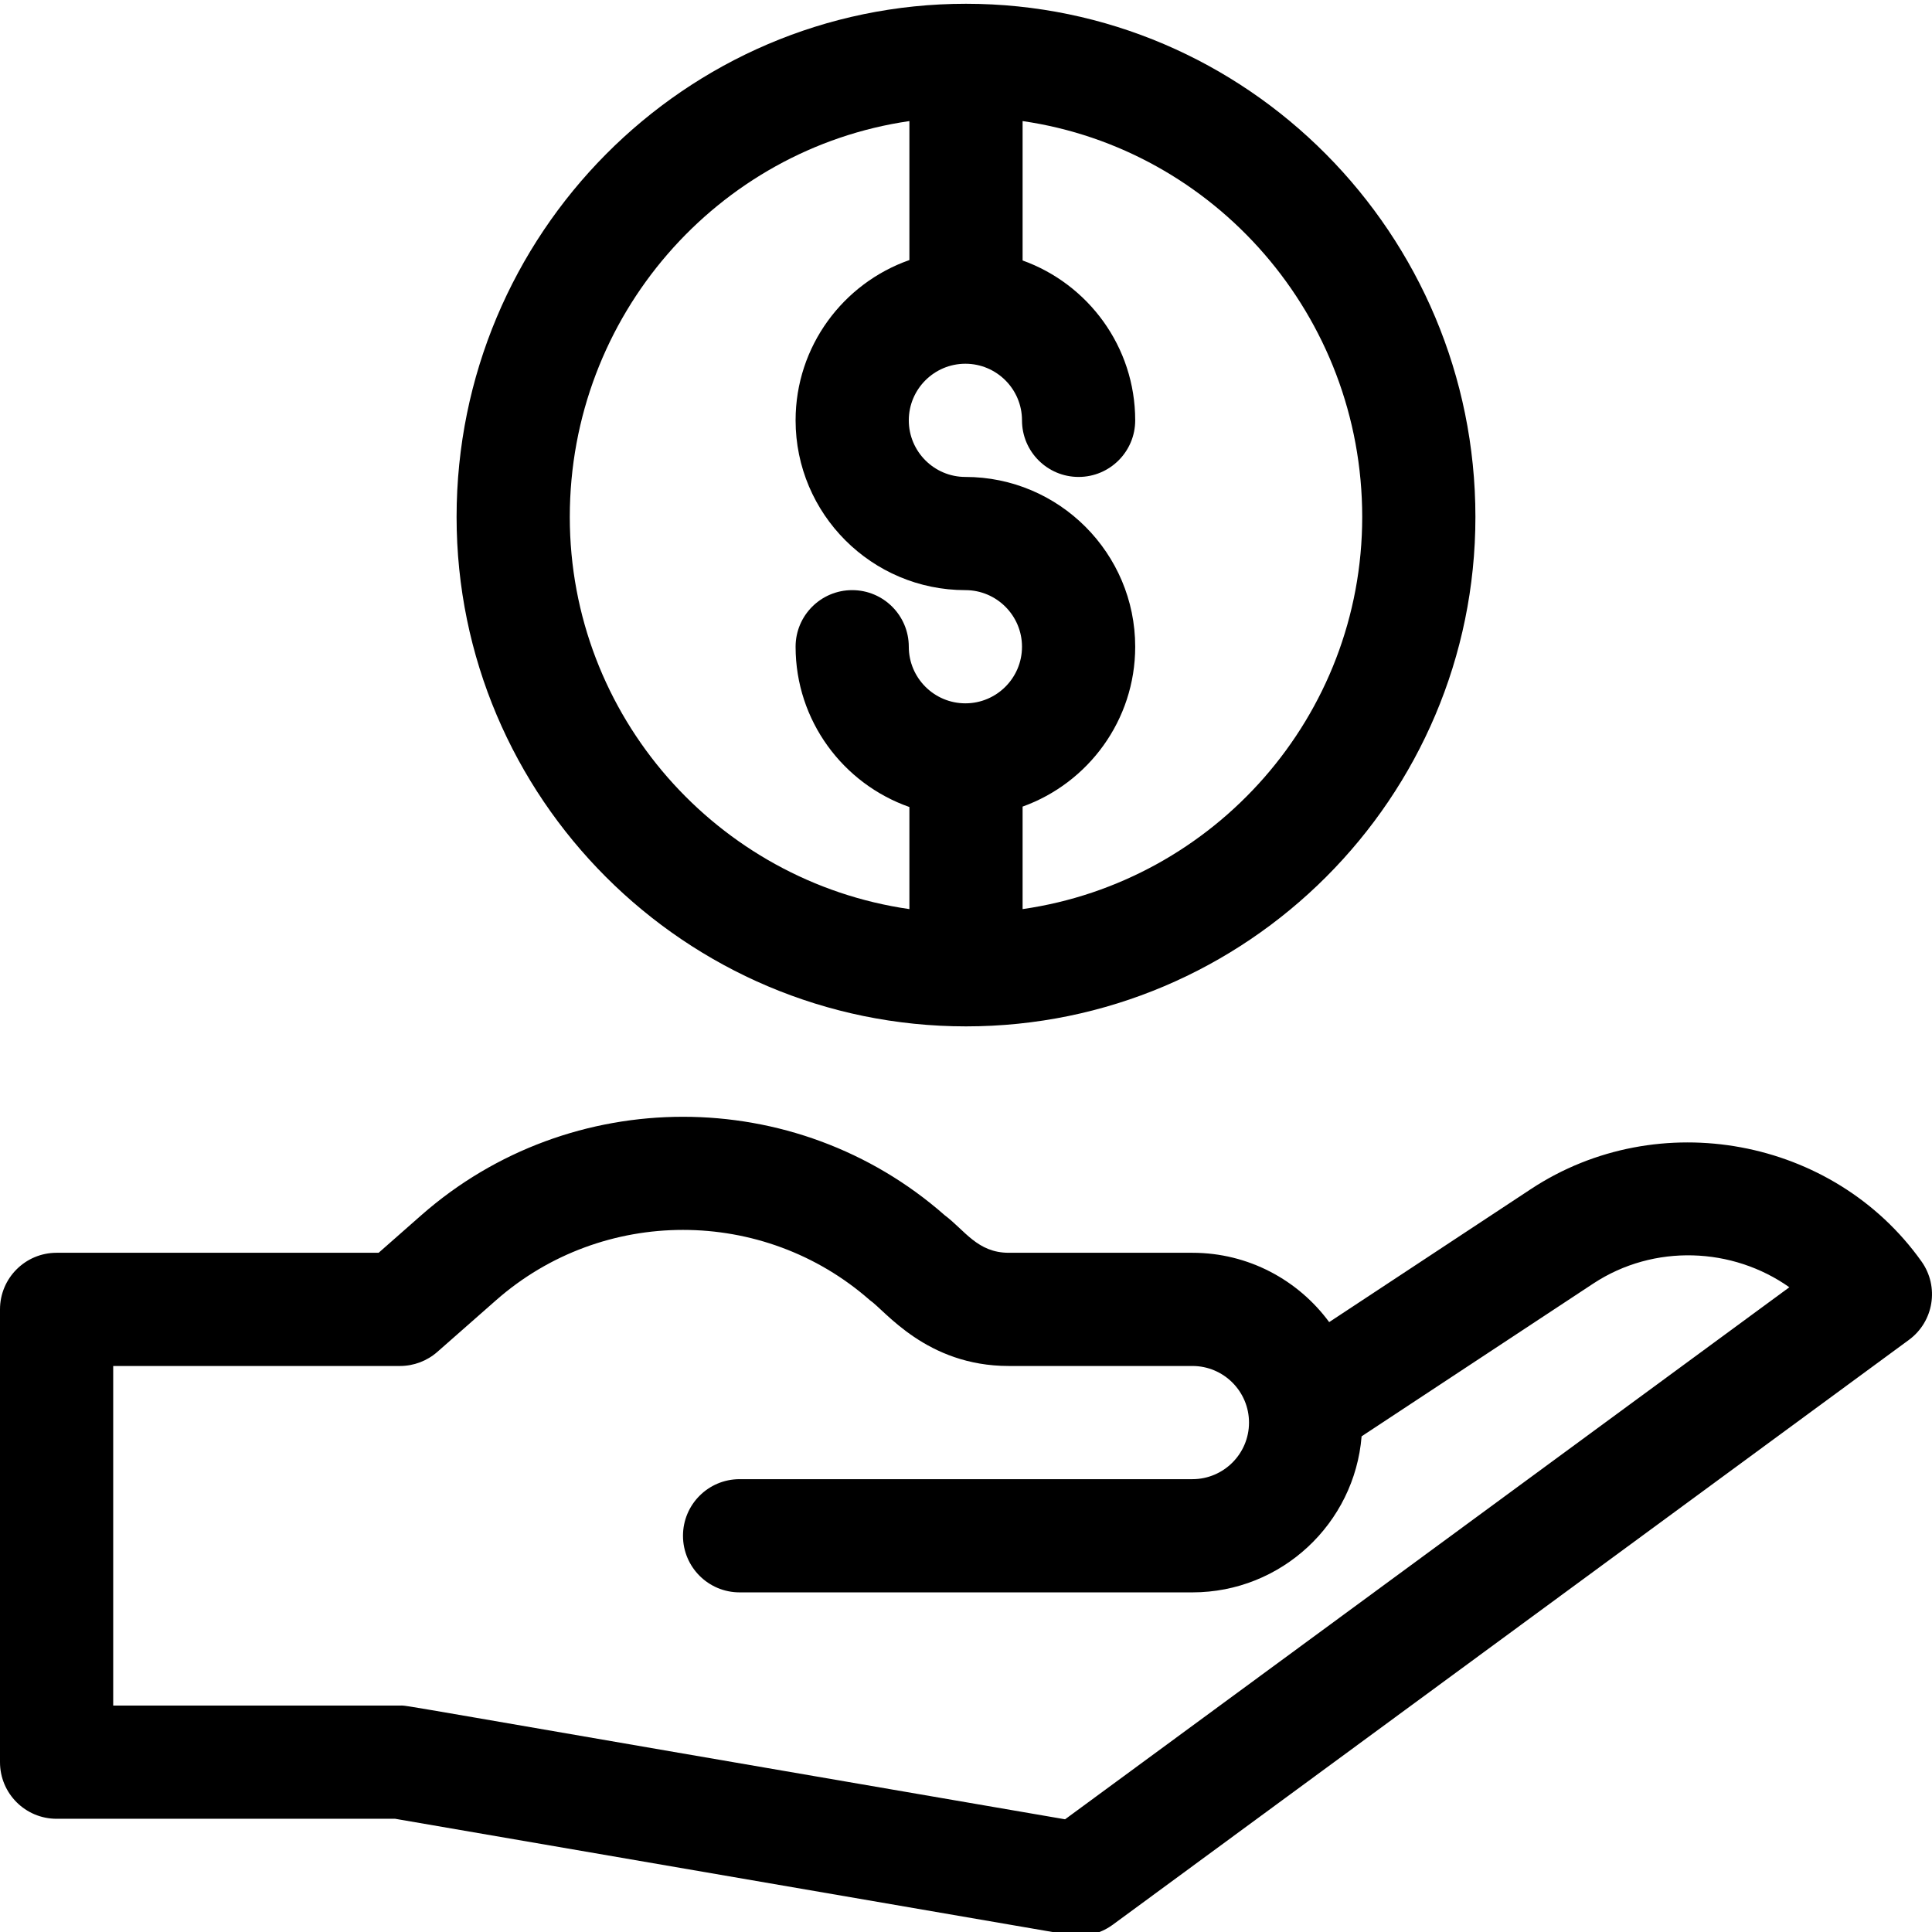 <svg height="511pt" viewBox="0 0 512 511" width="511pt" xmlns="http://www.w3.org/2000/svg"><path d="m15 481.496h89.719l178.734 30.785c3.824.656 7.871-.16 11.273-2.59.051-.035.102-.066.152-.105l211-155c6.602-4.848 8.094-14.098 3.348-20.777-23.32-32.82-69.75-41.438-103.5-19.203l-53.48 35.266c-8.199-11.133-21.391-18.371-36.246-18.371h-48.68c-8.281 0-11.66-5.984-16.953-9.941-39.547-34.801-99.188-34.801-138.734 0l-11.293 9.941h-85.34c-8.285 0-15 6.715-15 15v119.996c0 8.285 6.715 15 15 15zm15-119.996h76c3.648 0 7.172-1.332 9.91-3.742l15.543-13.676c28.246-24.859 70.848-24.859 99.094 0 3.969 2.676 14.938 17.418 36.773 17.418h48.68c8.27 0 15 6.727 15 15 0 8.27-6.73 14.996-15 14.996h-120c-8.285 0-15 6.719-15 15 0 8.285 6.715 15 15 15h120c23.586 0 42.977-18.242 44.84-41.355l61.398-40.488c16.102-10.605 36.957-9.625 51.957.984l-191.938 140.996c-184.117-31.633-173.816-30.137-176.258-30.137h-76zm0 0"/><path d="m391 136.5c0-74.992-60.562-136-135-136s-135 61.008-135 136c0 74.438 60.562 135 135 135s135-60.562 135-135zm-30 0c0 52.805-39.184 96.621-90 103.922v-27.164c17.375-6.238 29.84-22.871 29.84-42.363 0-24.812-20.188-45-45-45-8.273 0-15-6.73-15-15 0-8.273 6.727-15 15-15 8.27 0 15 6.727 15 15 0 8.281 6.715 15 15 15 8.281 0 15-6.719 15-15 0-19.496-12.465-36.129-29.84-42.367v-36.941c50.816 7.371 90 51.605 90 104.914zm-210 0c0-53.309 39.184-97.543 90-104.914v36.832c-17.543 6.148-30.16 22.859-30.16 42.477 0 24.812 20.188 44.996 45 44.996 8.27 0 15 6.73 15 15 0 8.273-6.73 15-15 15-8.273 0-15-6.727-15-15 0-8.281-6.719-15-15-15-8.285 0-15 6.719-15 15 0 19.617 12.617 36.328 30.16 42.477v27.055c-50.816-7.301-90-51.117-90-103.922zm0 0"/></svg>